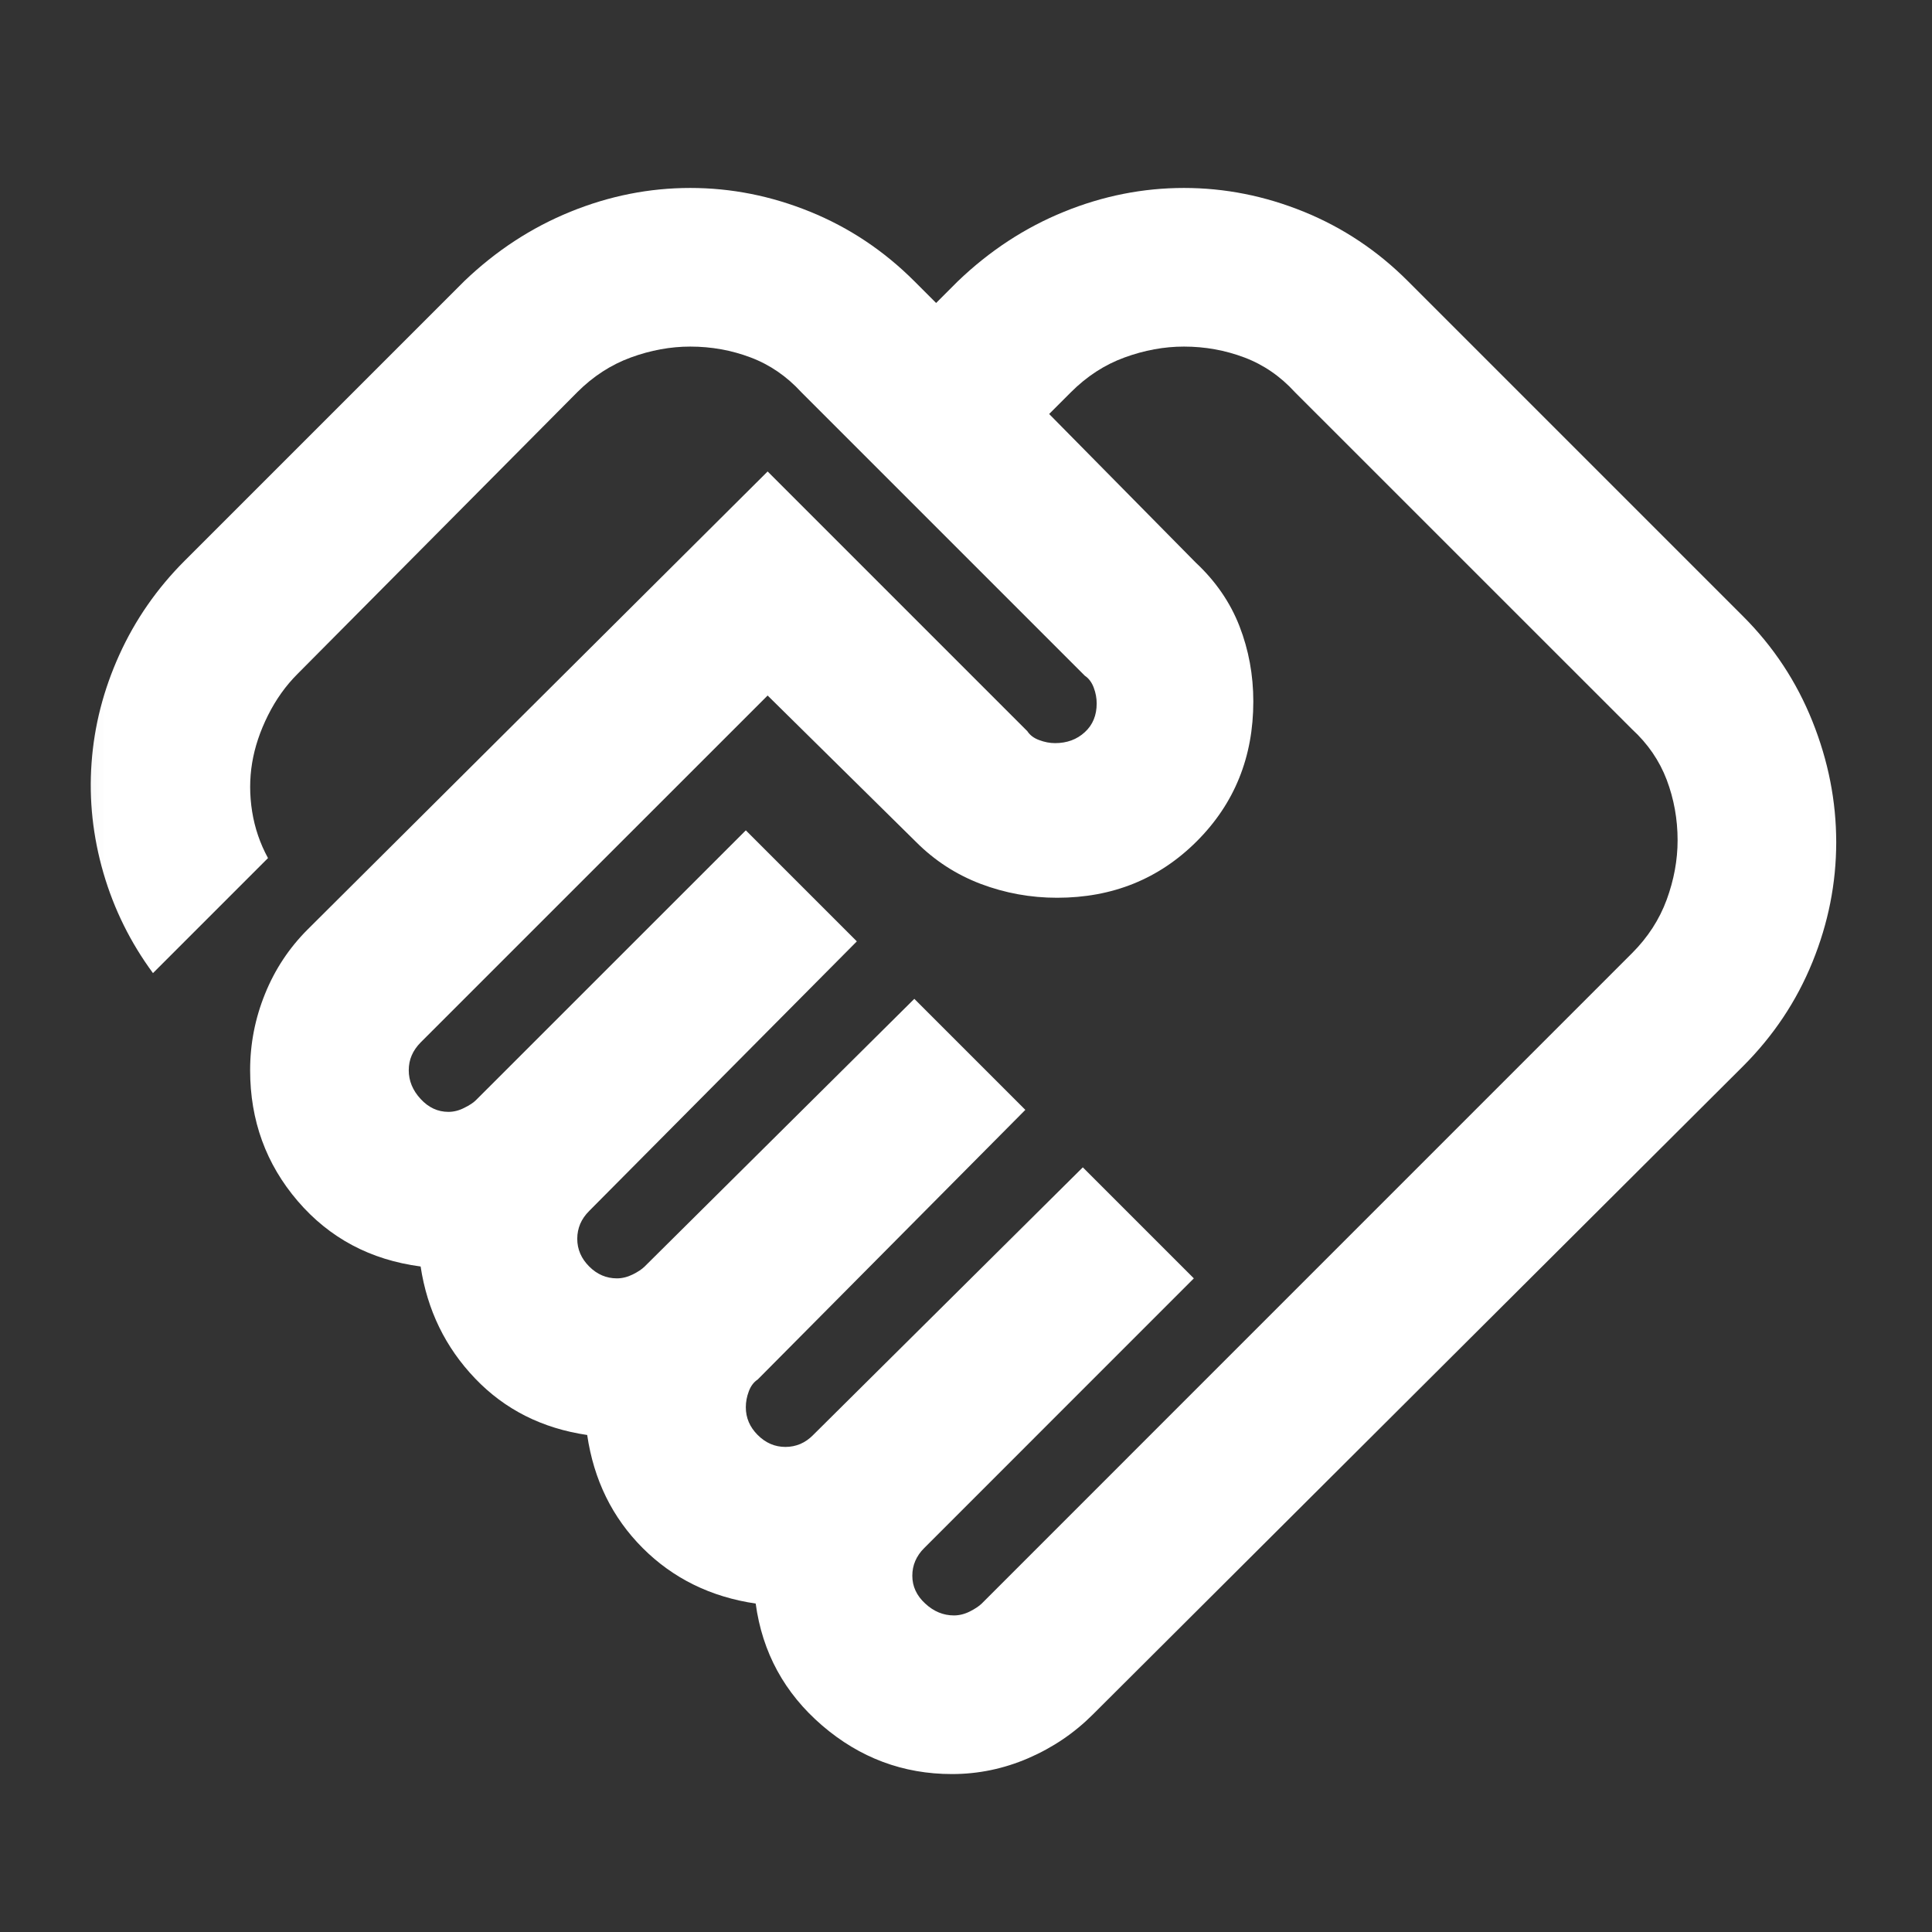 <svg width="28" height="28" viewBox="0 0 28 28" fill="none" xmlns="http://www.w3.org/2000/svg">
<rect x="0" y="0" width="28" height="28" fill="#333333" stroke="none"/>
<mask id="mask0_8372_28238" style="mask-type:alpha" maskUnits="userSpaceOnUse" x="0" y="0" width="28" height="29">
<rect x="0.177" y="0.426" width="27.584" height="27.584" fill="#D9D9D9"/>
</mask>
<g mask="url(#mask0_8372_28238)">
<path d="M13.825 23.412C13.902 23.412 13.979 23.393 14.055 23.355C14.132 23.316 14.189 23.278 14.228 23.24L23.652 13.815C23.882 13.585 24.049 13.327 24.155 13.039C24.26 12.752 24.313 12.465 24.313 12.178C24.313 11.871 24.26 11.579 24.155 11.301C24.049 11.023 23.882 10.779 23.652 10.568L18.767 5.684C18.557 5.454 18.313 5.286 18.035 5.181C17.757 5.076 17.465 5.023 17.159 5.023C16.871 5.023 16.584 5.076 16.297 5.181C16.009 5.286 15.751 5.454 15.521 5.684L15.205 6L17.331 8.155C17.618 8.423 17.829 8.73 17.963 9.074C18.097 9.419 18.164 9.783 18.164 10.166C18.164 10.971 17.891 11.646 17.345 12.192C16.799 12.738 16.124 13.011 15.32 13.011C14.937 13.011 14.568 12.944 14.213 12.81C13.859 12.675 13.548 12.474 13.28 12.206L11.125 10.08L6.096 15.108C6.039 15.166 5.996 15.228 5.967 15.295C5.938 15.362 5.924 15.434 5.924 15.511C5.924 15.664 5.981 15.803 6.096 15.927C6.211 16.052 6.345 16.114 6.499 16.114C6.575 16.114 6.652 16.095 6.728 16.056C6.805 16.018 6.863 15.98 6.901 15.941L10.809 12.034L12.418 13.643L8.539 17.55C8.481 17.608 8.438 17.67 8.409 17.737C8.381 17.804 8.366 17.876 8.366 17.953C8.366 18.106 8.424 18.24 8.539 18.355C8.654 18.47 8.788 18.527 8.941 18.527C9.017 18.527 9.094 18.508 9.171 18.47C9.247 18.432 9.305 18.393 9.343 18.355L13.251 14.476L14.86 16.085L10.981 19.993C10.923 20.031 10.88 20.089 10.852 20.165C10.823 20.242 10.809 20.318 10.809 20.395C10.809 20.548 10.866 20.682 10.981 20.797C11.096 20.912 11.23 20.97 11.383 20.97C11.46 20.97 11.532 20.955 11.599 20.927C11.666 20.898 11.728 20.855 11.785 20.797L15.693 16.918L17.302 18.527L13.395 22.435C13.337 22.492 13.294 22.555 13.265 22.622C13.236 22.689 13.222 22.761 13.222 22.837C13.222 22.991 13.284 23.125 13.409 23.24C13.533 23.355 13.672 23.412 13.825 23.412ZM13.797 25.711C13.088 25.711 12.461 25.476 11.915 25.007C11.369 24.537 11.048 23.948 10.952 23.24C10.301 23.144 9.755 22.876 9.314 22.435C8.874 21.994 8.606 21.449 8.51 20.797C7.859 20.701 7.317 20.429 6.886 19.978C6.455 19.528 6.192 18.987 6.096 18.355C5.368 18.259 4.775 17.943 4.315 17.407C3.855 16.87 3.625 16.238 3.625 15.511C3.625 15.127 3.697 14.759 3.841 14.404C3.984 14.05 4.19 13.739 4.459 13.47L11.125 6.833L14.889 10.597C14.927 10.655 14.984 10.698 15.061 10.726C15.138 10.755 15.214 10.77 15.291 10.77C15.463 10.77 15.607 10.717 15.722 10.611C15.837 10.506 15.894 10.367 15.894 10.195C15.894 10.118 15.88 10.042 15.851 9.965C15.822 9.888 15.779 9.831 15.722 9.793L11.613 5.684C11.402 5.454 11.158 5.286 10.88 5.181C10.603 5.076 10.31 5.023 10.004 5.023C9.717 5.023 9.429 5.076 9.142 5.181C8.855 5.286 8.596 5.454 8.366 5.684L4.315 9.764C4.142 9.936 3.999 10.137 3.884 10.367C3.769 10.597 3.692 10.827 3.654 11.057C3.616 11.287 3.616 11.521 3.654 11.761C3.692 12 3.769 12.225 3.884 12.436L2.217 14.103C1.892 13.662 1.652 13.178 1.499 12.652C1.346 12.125 1.288 11.593 1.327 11.057C1.365 10.521 1.499 9.999 1.729 9.491C1.959 8.983 2.275 8.528 2.677 8.126L6.728 4.075C7.188 3.634 7.701 3.299 8.266 3.069C8.831 2.839 9.41 2.724 10.004 2.724C10.598 2.724 11.177 2.839 11.742 3.069C12.307 3.299 12.81 3.634 13.251 4.075L13.567 4.391L13.883 4.075C14.343 3.634 14.855 3.299 15.42 3.069C15.985 2.839 16.565 2.724 17.159 2.724C17.752 2.724 18.332 2.839 18.897 3.069C19.462 3.299 19.965 3.634 20.405 4.075L25.261 8.931C25.702 9.371 26.037 9.879 26.267 10.454C26.497 11.028 26.612 11.612 26.612 12.206C26.612 12.8 26.497 13.379 26.267 13.944C26.037 14.51 25.702 15.012 25.261 15.453L15.837 24.849C15.569 25.117 15.257 25.328 14.903 25.481C14.549 25.634 14.18 25.711 13.797 25.711Z" fill="white"/>
</g>
</svg>
